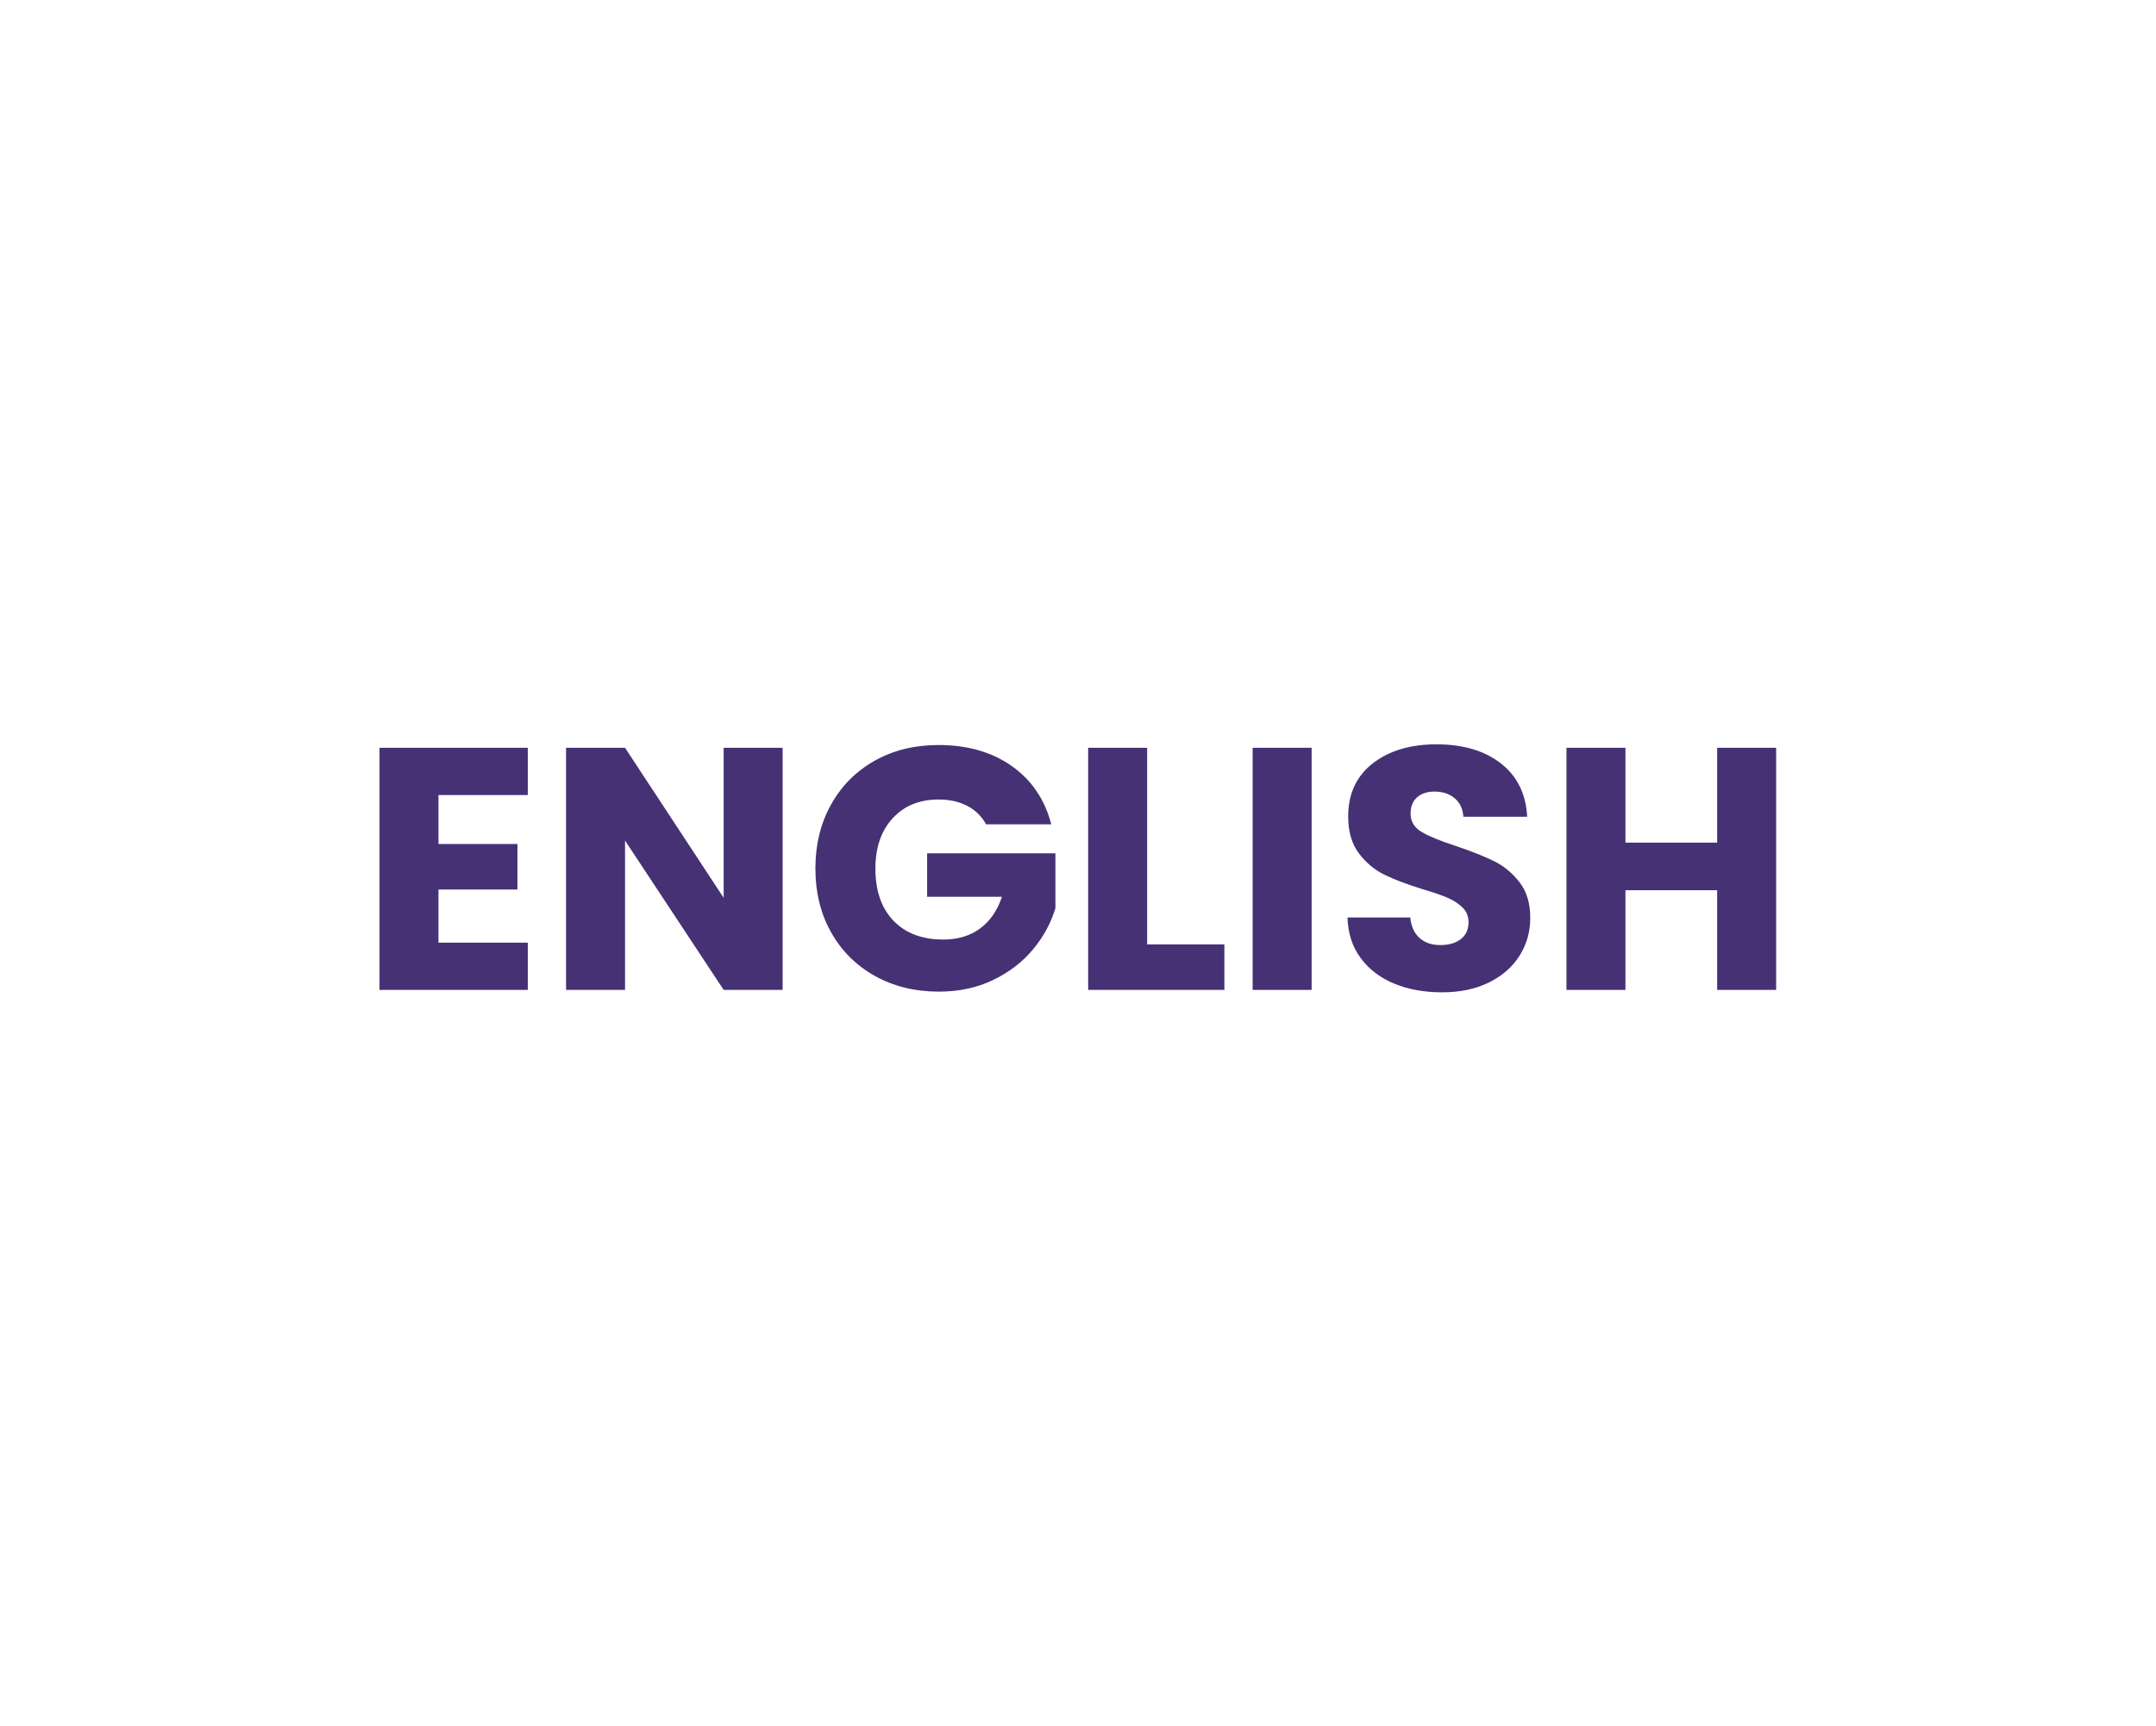 <?xml version="1.0" encoding="UTF-8" standalone="no"?><!DOCTYPE svg PUBLIC "-//W3C//DTD SVG 1.1//EN" "http://www.w3.org/Graphics/SVG/1.1/DTD/svg11.dtd"><svg width="100%" height="100%" viewBox="0 0 1042 834" version="1.1" xmlns="http://www.w3.org/2000/svg" xmlns:xlink="http://www.w3.org/1999/xlink" xml:space="preserve" xmlns:serif="http://www.serif.com/" style="fill-rule:evenodd;clip-rule:evenodd;stroke-linejoin:round;stroke-miterlimit:2;"><path d="M211.914,384.165l0,23.666l38.167,0l0,22l-38.167,0l0,25.667l43.167,0l0,22.833l-71.667,0l0,-117l71.667,0l0,22.834l-43.167,0Z" style="fill:#463174;fill-rule:nonzero;"/><path d="M378.248,478.331l-28.5,0l-47.667,-72.166l0,72.166l-28.5,0l0,-117l28.5,0l47.667,72.5l0,-72.5l28.5,0l0,117Z" style="fill:#463174;fill-rule:nonzero;"/><path d="M476.581,398.331c-2.111,-3.889 -5.139,-6.861 -9.083,-8.916c-3.945,-2.056 -8.584,-3.084 -13.917,-3.084c-9.222,0 -16.611,3.028 -22.167,9.084c-5.555,6.055 -8.333,14.138 -8.333,24.25c0,10.777 2.917,19.194 8.75,25.25c5.833,6.055 13.861,9.083 24.083,9.083c7,0 12.917,-1.778 17.75,-5.333c4.834,-3.556 8.362,-8.667 10.584,-15.334l-36.167,0l0,-21l62,0l0,26.5c-2.111,7.111 -5.694,13.722 -10.75,19.834c-5.055,6.111 -11.472,11.055 -19.25,14.833c-7.778,3.778 -16.555,5.667 -26.333,5.667c-11.556,0 -21.861,-2.528 -30.917,-7.584c-9.055,-5.055 -16.111,-12.083 -21.167,-21.083c-5.055,-9 -7.583,-19.278 -7.583,-30.833c0,-11.556 2.528,-21.862 7.583,-30.917c5.056,-9.056 12.084,-16.111 21.084,-21.167c9,-5.055 19.278,-7.583 30.833,-7.583c14,0 25.806,3.389 35.417,10.167c9.611,6.777 15.972,16.166 19.083,28.166l-31.5,0Z" style="fill:#463174;fill-rule:nonzero;"/><path d="M554.414,456.331l37.334,0l0,22l-65.834,0l0,-117l28.5,0l0,95Z" style="fill:#463174;fill-rule:nonzero;"/><rect x="605.414" y="361.331" width="28.5" height="117" style="fill:#463174;fill-rule:nonzero;"/><path d="M696.914,479.498c-8.555,0 -16.222,-1.389 -23,-4.167c-6.777,-2.778 -12.194,-6.889 -16.25,-12.333c-4.055,-5.445 -6.194,-12 -6.416,-19.667l30.333,0c0.445,4.334 1.945,7.639 4.5,9.917c2.556,2.278 5.889,3.417 10,3.417c4.222,0 7.556,-0.973 10,-2.917c2.445,-1.945 3.667,-4.639 3.667,-8.083c0,-2.889 -0.972,-5.278 -2.917,-7.167c-1.944,-1.889 -4.333,-3.445 -7.167,-4.667c-2.833,-1.222 -6.861,-2.611 -12.083,-4.166c-7.555,-2.334 -13.722,-4.667 -18.5,-7c-4.778,-2.334 -8.889,-5.778 -12.333,-10.334c-3.445,-4.555 -5.167,-10.5 -5.167,-17.833c0,-10.889 3.945,-19.417 11.833,-25.583c7.889,-6.167 18.167,-9.25 30.834,-9.25c12.889,0 23.278,3.083 31.166,9.25c7.889,6.166 12.112,14.75 12.667,25.75l-30.833,0c-0.222,-3.778 -1.611,-6.75 -4.167,-8.917c-2.555,-2.167 -5.833,-3.25 -9.833,-3.25c-3.445,0 -6.222,0.917 -8.334,2.75c-2.111,1.833 -3.166,4.472 -3.166,7.917c0,3.777 1.778,6.722 5.333,8.833c3.556,2.111 9.111,4.389 16.667,6.833c7.555,2.556 13.694,5 18.416,7.334c4.723,2.333 8.806,5.722 12.25,10.166c3.445,4.445 5.167,10.167 5.167,17.167c0,6.667 -1.694,12.722 -5.083,18.167c-3.389,5.444 -8.306,9.777 -14.75,13c-6.445,3.222 -14.056,4.833 -22.834,4.833Z" style="fill:#463174;fill-rule:nonzero;"/><path d="M858.414,361.331l0,117l-28.5,0l0,-48.166l-44.333,0l0,48.166l-28.5,0l0,-117l28.5,0l0,45.834l44.333,0l0,-45.834l28.5,0Z" style="fill:#463174;fill-rule:nonzero;"/></svg>